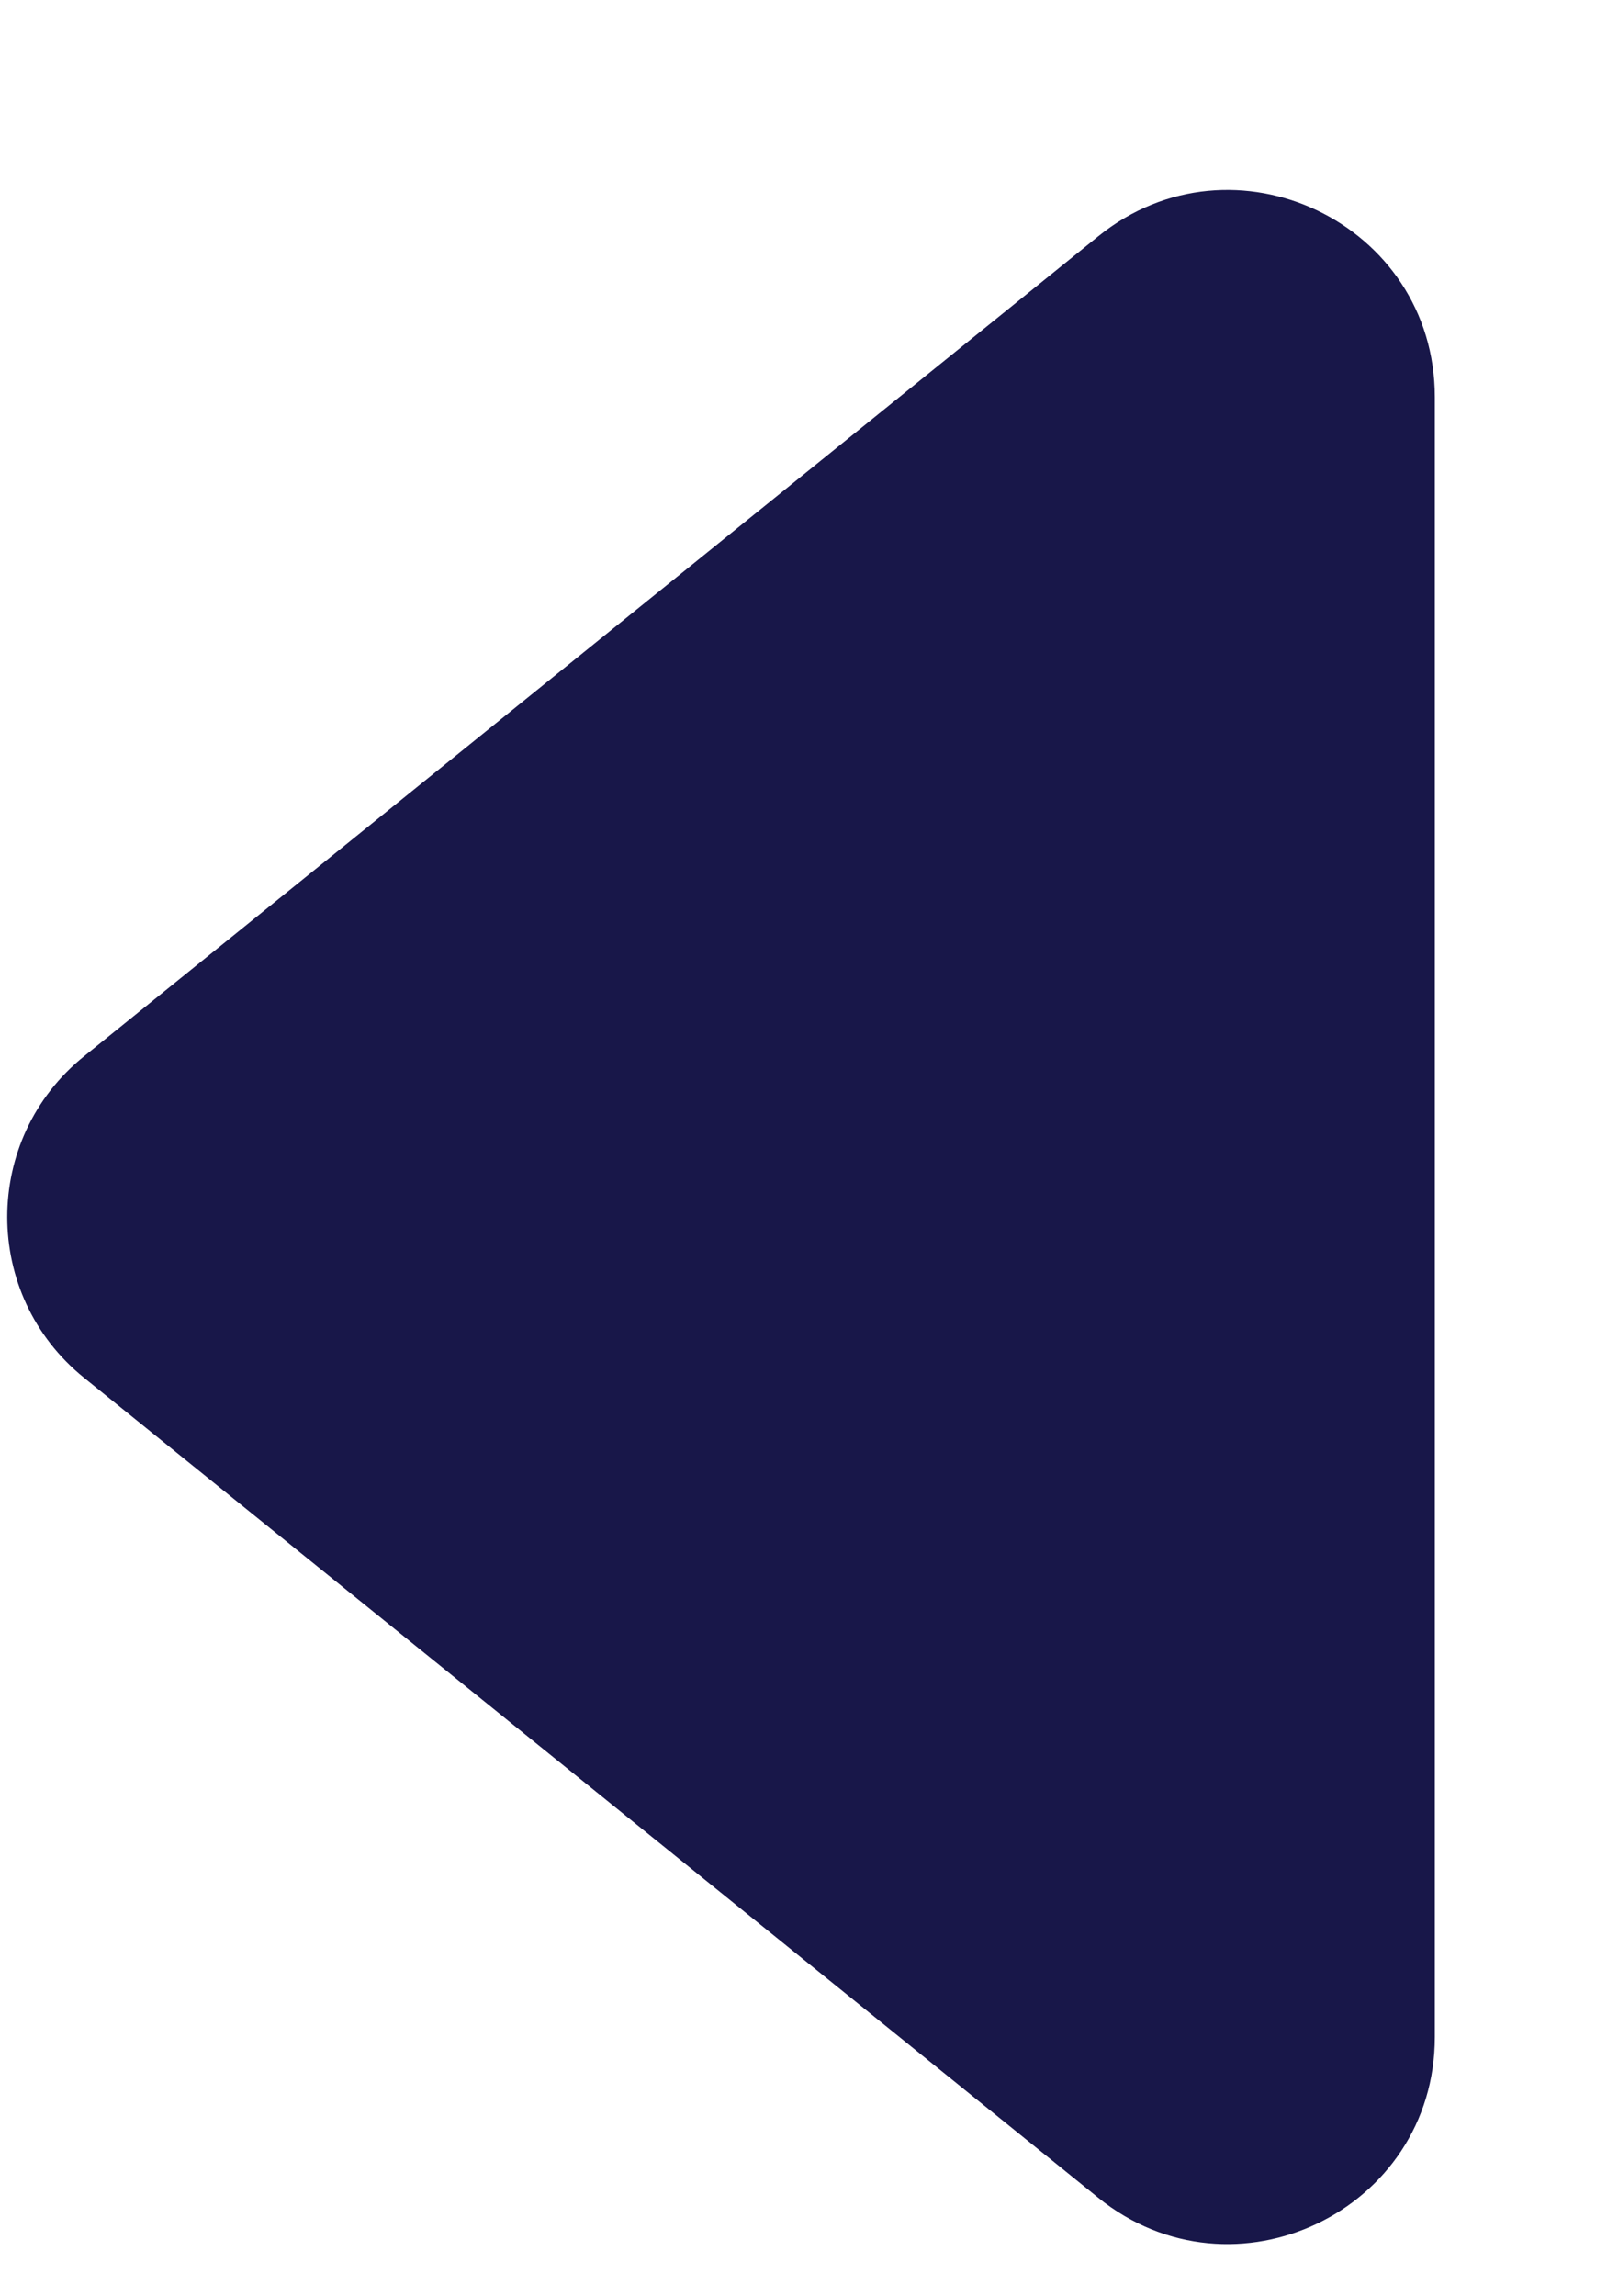 <svg width="7" height="10" viewBox="0 0 7 10" fill="none" xmlns="http://www.w3.org/2000/svg">
<path d="M0.366 6C-0.08 5.64 -0.08 4.96 0.366 4.6L4.784 1.029C5.373 0.553 6.25 0.972 6.25 1.729L6.25 8.871C6.25 9.628 5.373 10.047 4.784 9.571L0.366 6Z" fill="#181749"/>
</svg>

